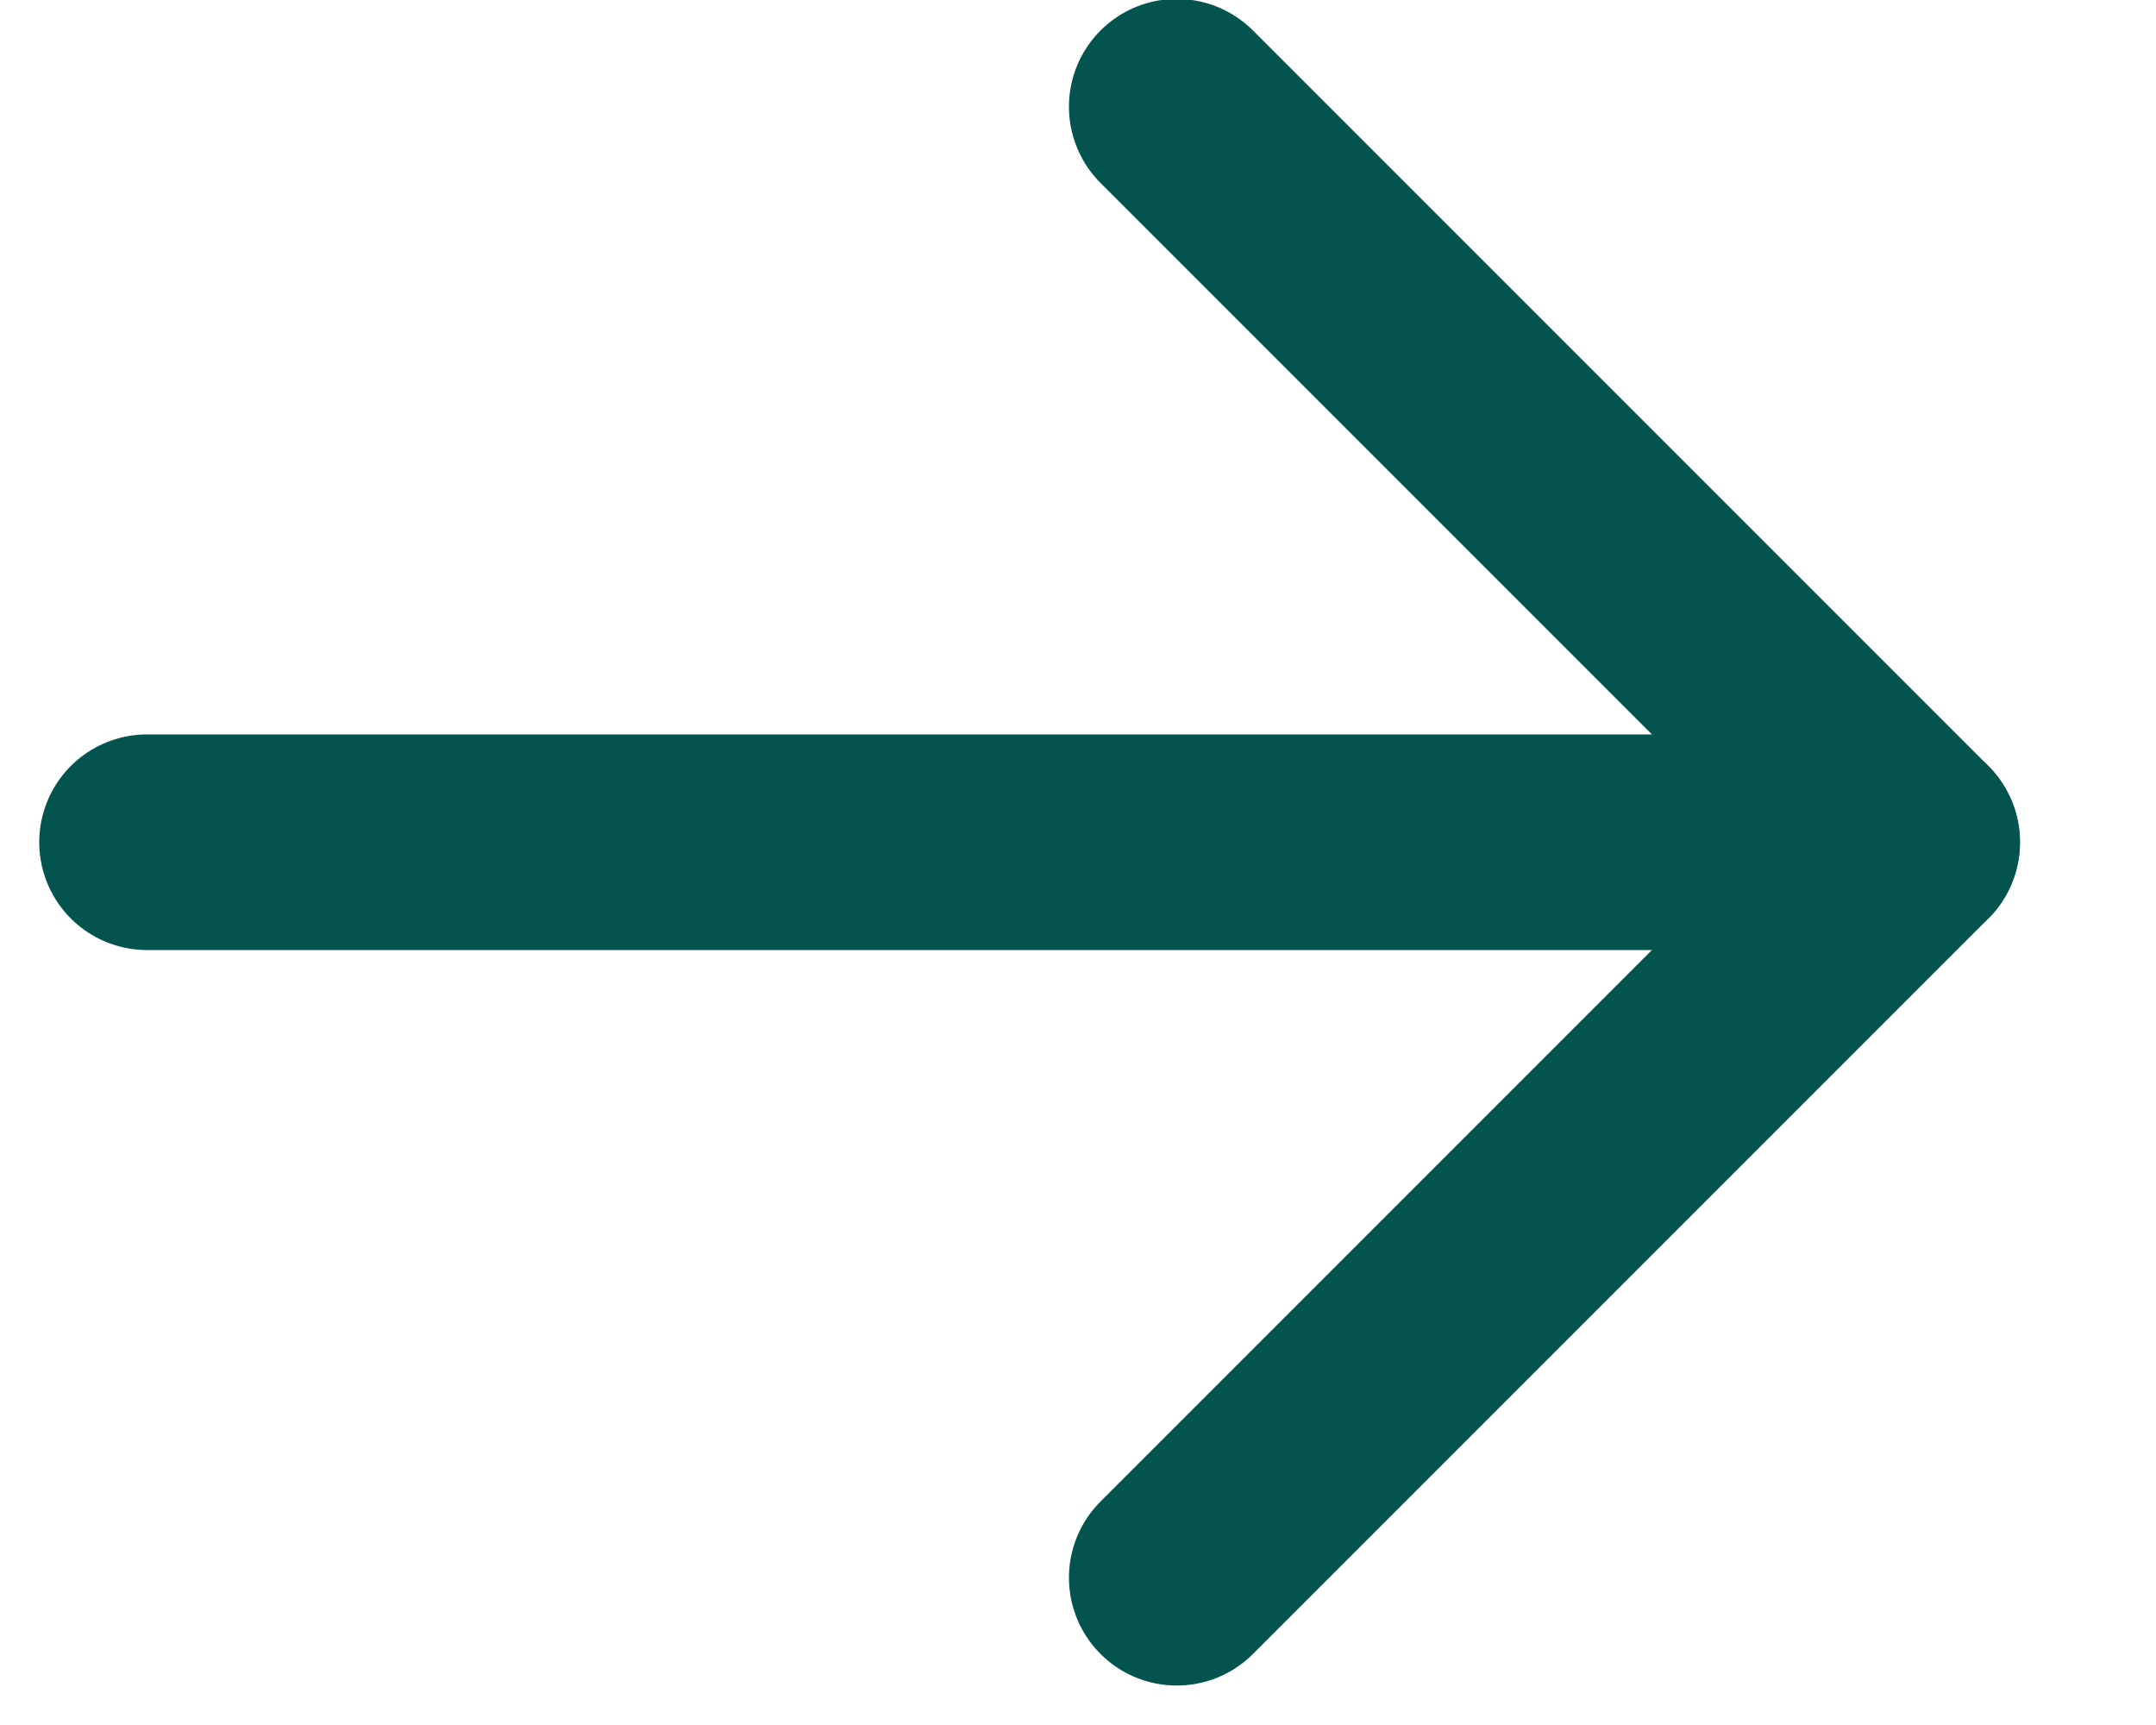 <svg xmlns="http://www.w3.org/2000/svg" xmlns:xlink="http://www.w3.org/1999/xlink" width="10" height="8" viewBox="0 0 10 8">
  <defs>
    <clipPath id="clip-path">
      <rect id="Rectangle_111" data-name="Rectangle 111" width="10" height="8" transform="translate(0 0.187)" fill="none" stroke="#03544f" stroke-width="1"/>
    </clipPath>
  </defs>
  <g id="Group_89" data-name="Group 89" transform="translate(0 -0.187)">
    <g id="Group_88" data-name="Group 88" clip-path="url(#clip-path)">
      <line id="Line_15" data-name="Line 15" x1="8.187" transform="translate(0.682 4.093)" fill="none" stroke="#03544f" stroke-linecap="round" stroke-linejoin="round" stroke-width="1"/>
      <path id="Path_44" data-name="Path 44" d="M4,7.322,7.411,3.911,4,.5" transform="translate(1.458 0.182)" fill="none" stroke="#03544f" stroke-linecap="round" stroke-linejoin="round" stroke-width="1"/>
    </g>
  </g>
</svg>
